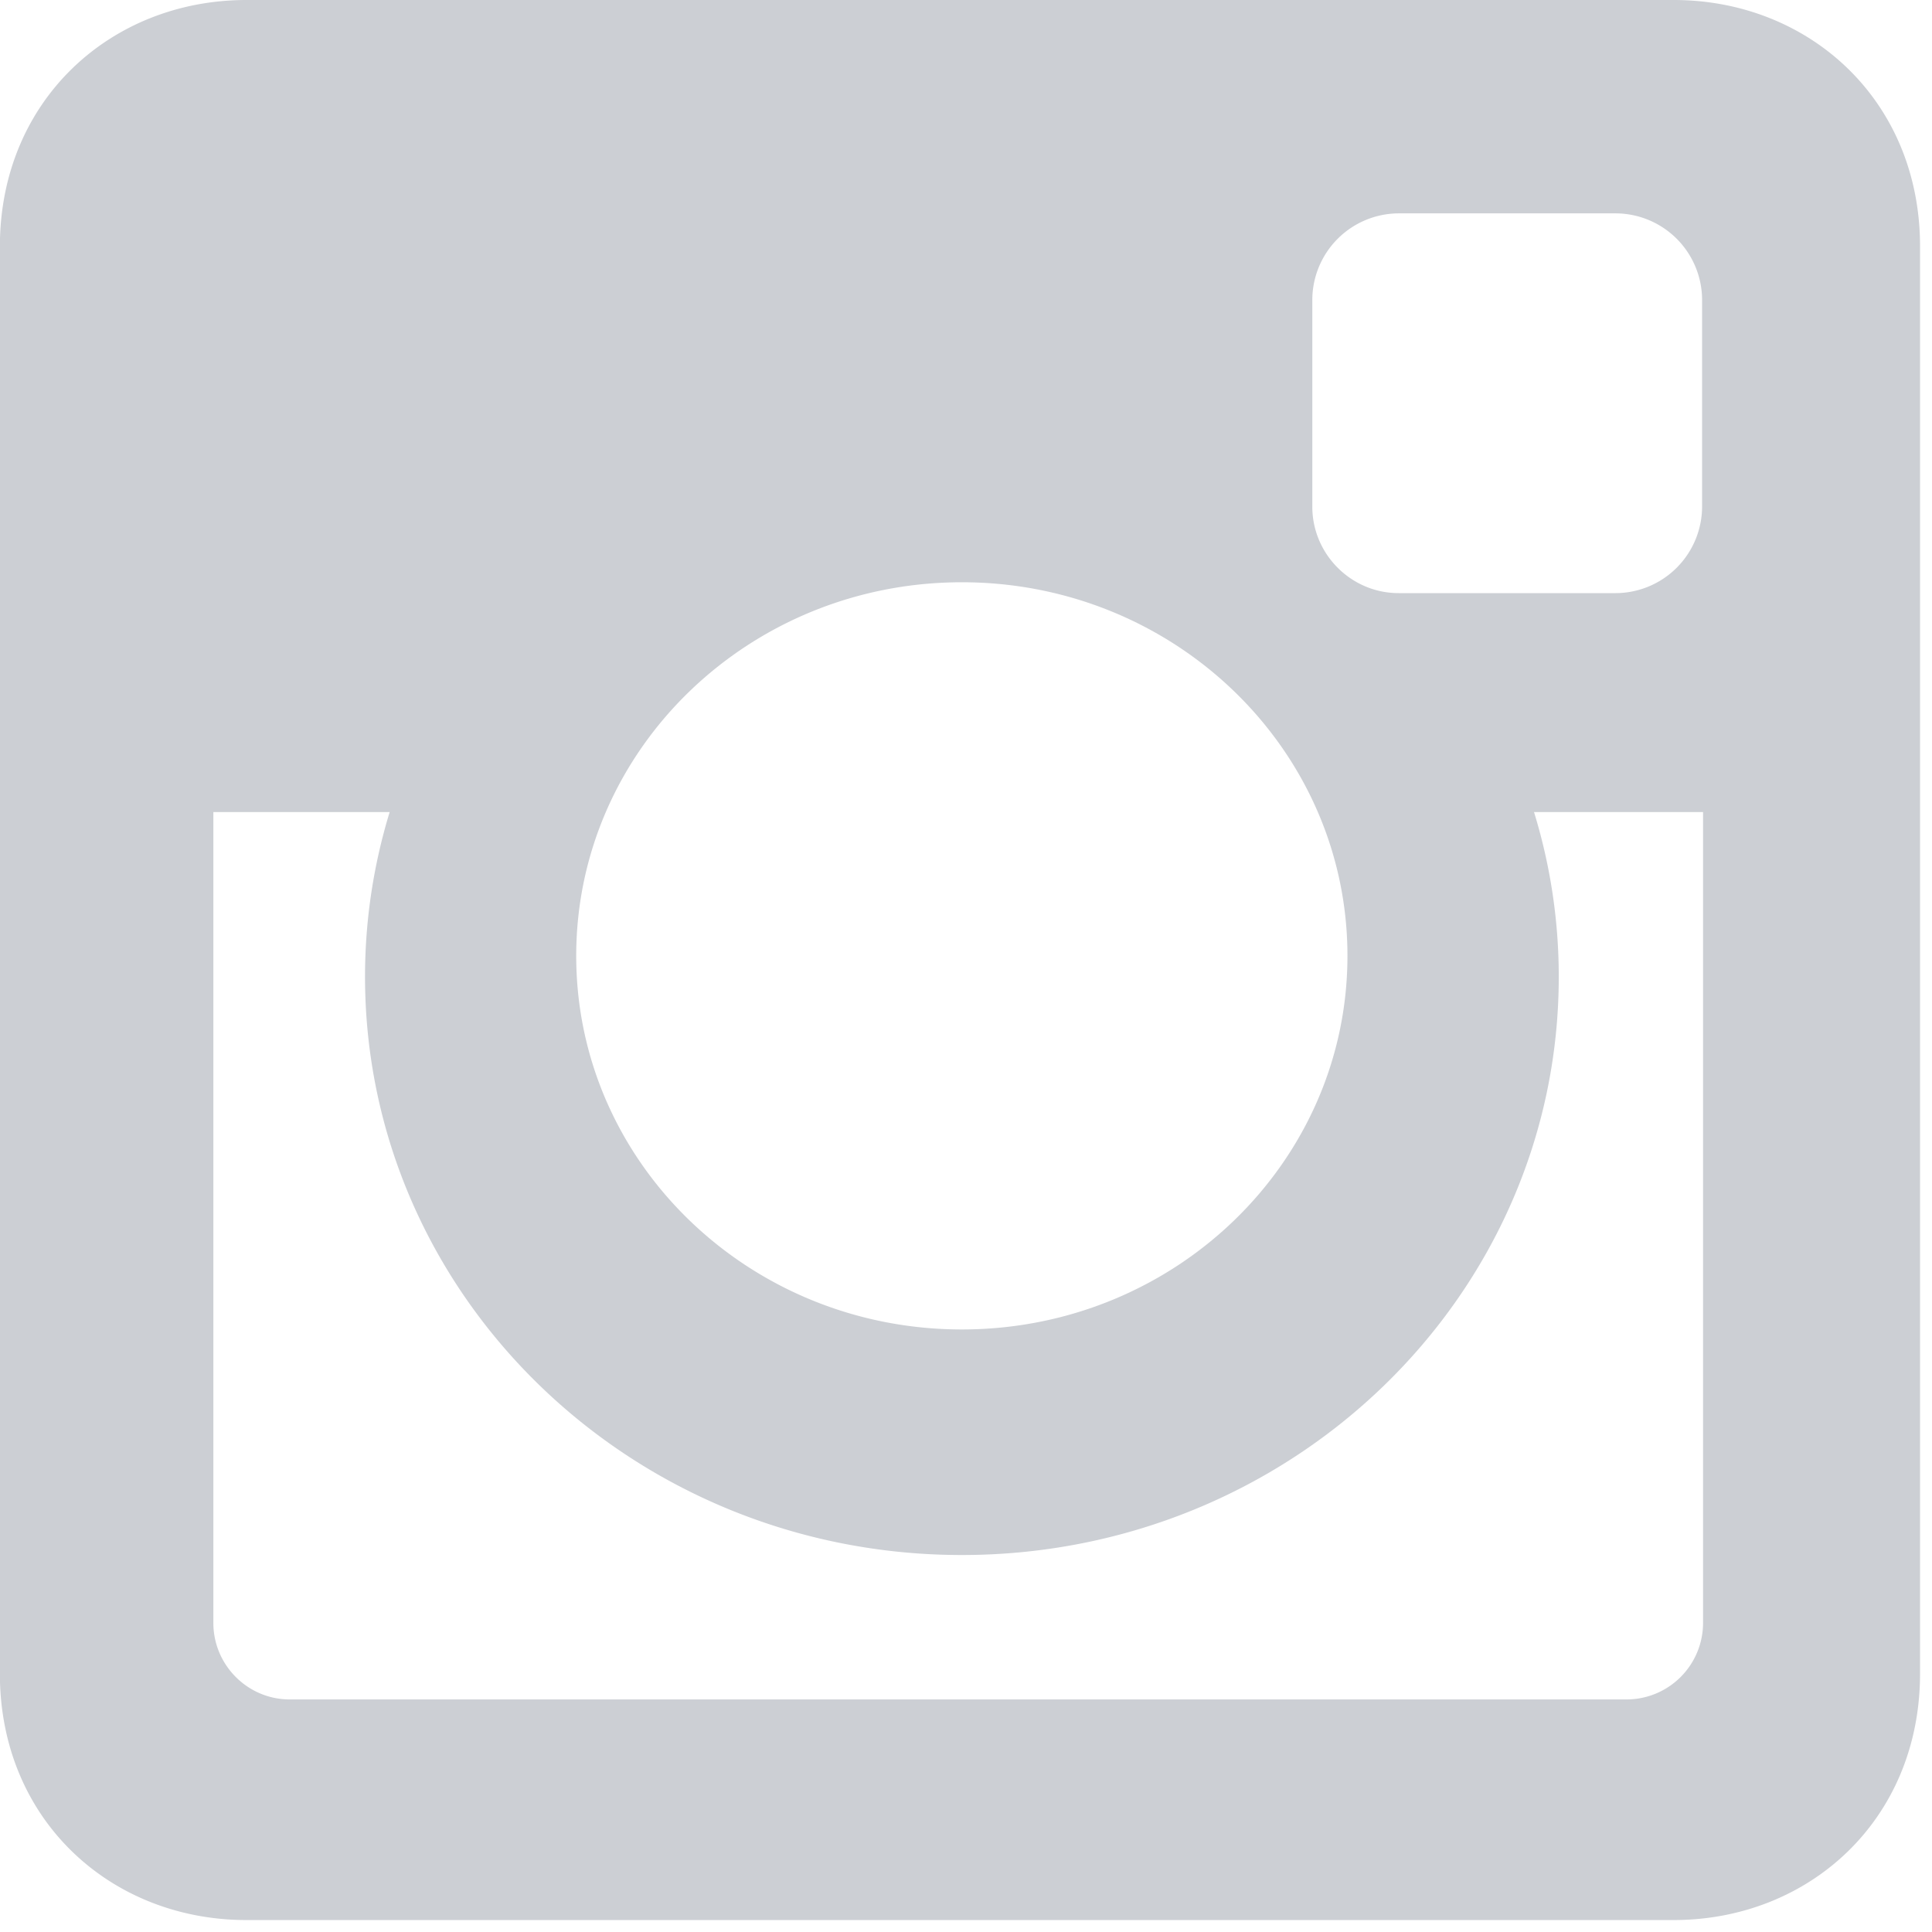 <svg xmlns="http://www.w3.org/2000/svg" width="16" height="16" viewBox="0 0 16 16">
    <path fill="#565E70" fill-rule="nonzero" d="M2.041 0h11.82c1.122 0 2.04.831 2.04 2.04v11.82c0 1.21-.918 2.041-2.04 2.041H2.04c-1.123 0-2.041-.83-2.041-2.04V2.04C0 .83.918 0 2.041 0zm9.542 1.767a.718.718 0 0 0-.715.716v1.713c0 .394.322.716.715.716h1.798a.718.718 0 0 0 .715-.716V2.483a.718.718 0 0 0-.715-.716h-1.798zm2.521 4.958h-1.4c.133.432.205.89.205 1.364 0 2.645-2.214 4.789-4.943 4.789-2.73 0-4.943-2.144-4.943-4.79 0-.473.072-.931.204-1.363h-1.46v6.716c0 .348.284.633.632.633h11.073a.634.634 0 0 0 .632-.633V6.725zM7.966 4.822c-1.764 0-3.194 1.385-3.194 3.094 0 1.71 1.43 3.094 3.194 3.094 1.763 0 3.193-1.385 3.193-3.094 0-1.709-1.43-3.094-3.193-3.094z" opacity=".3"/>
</svg>
